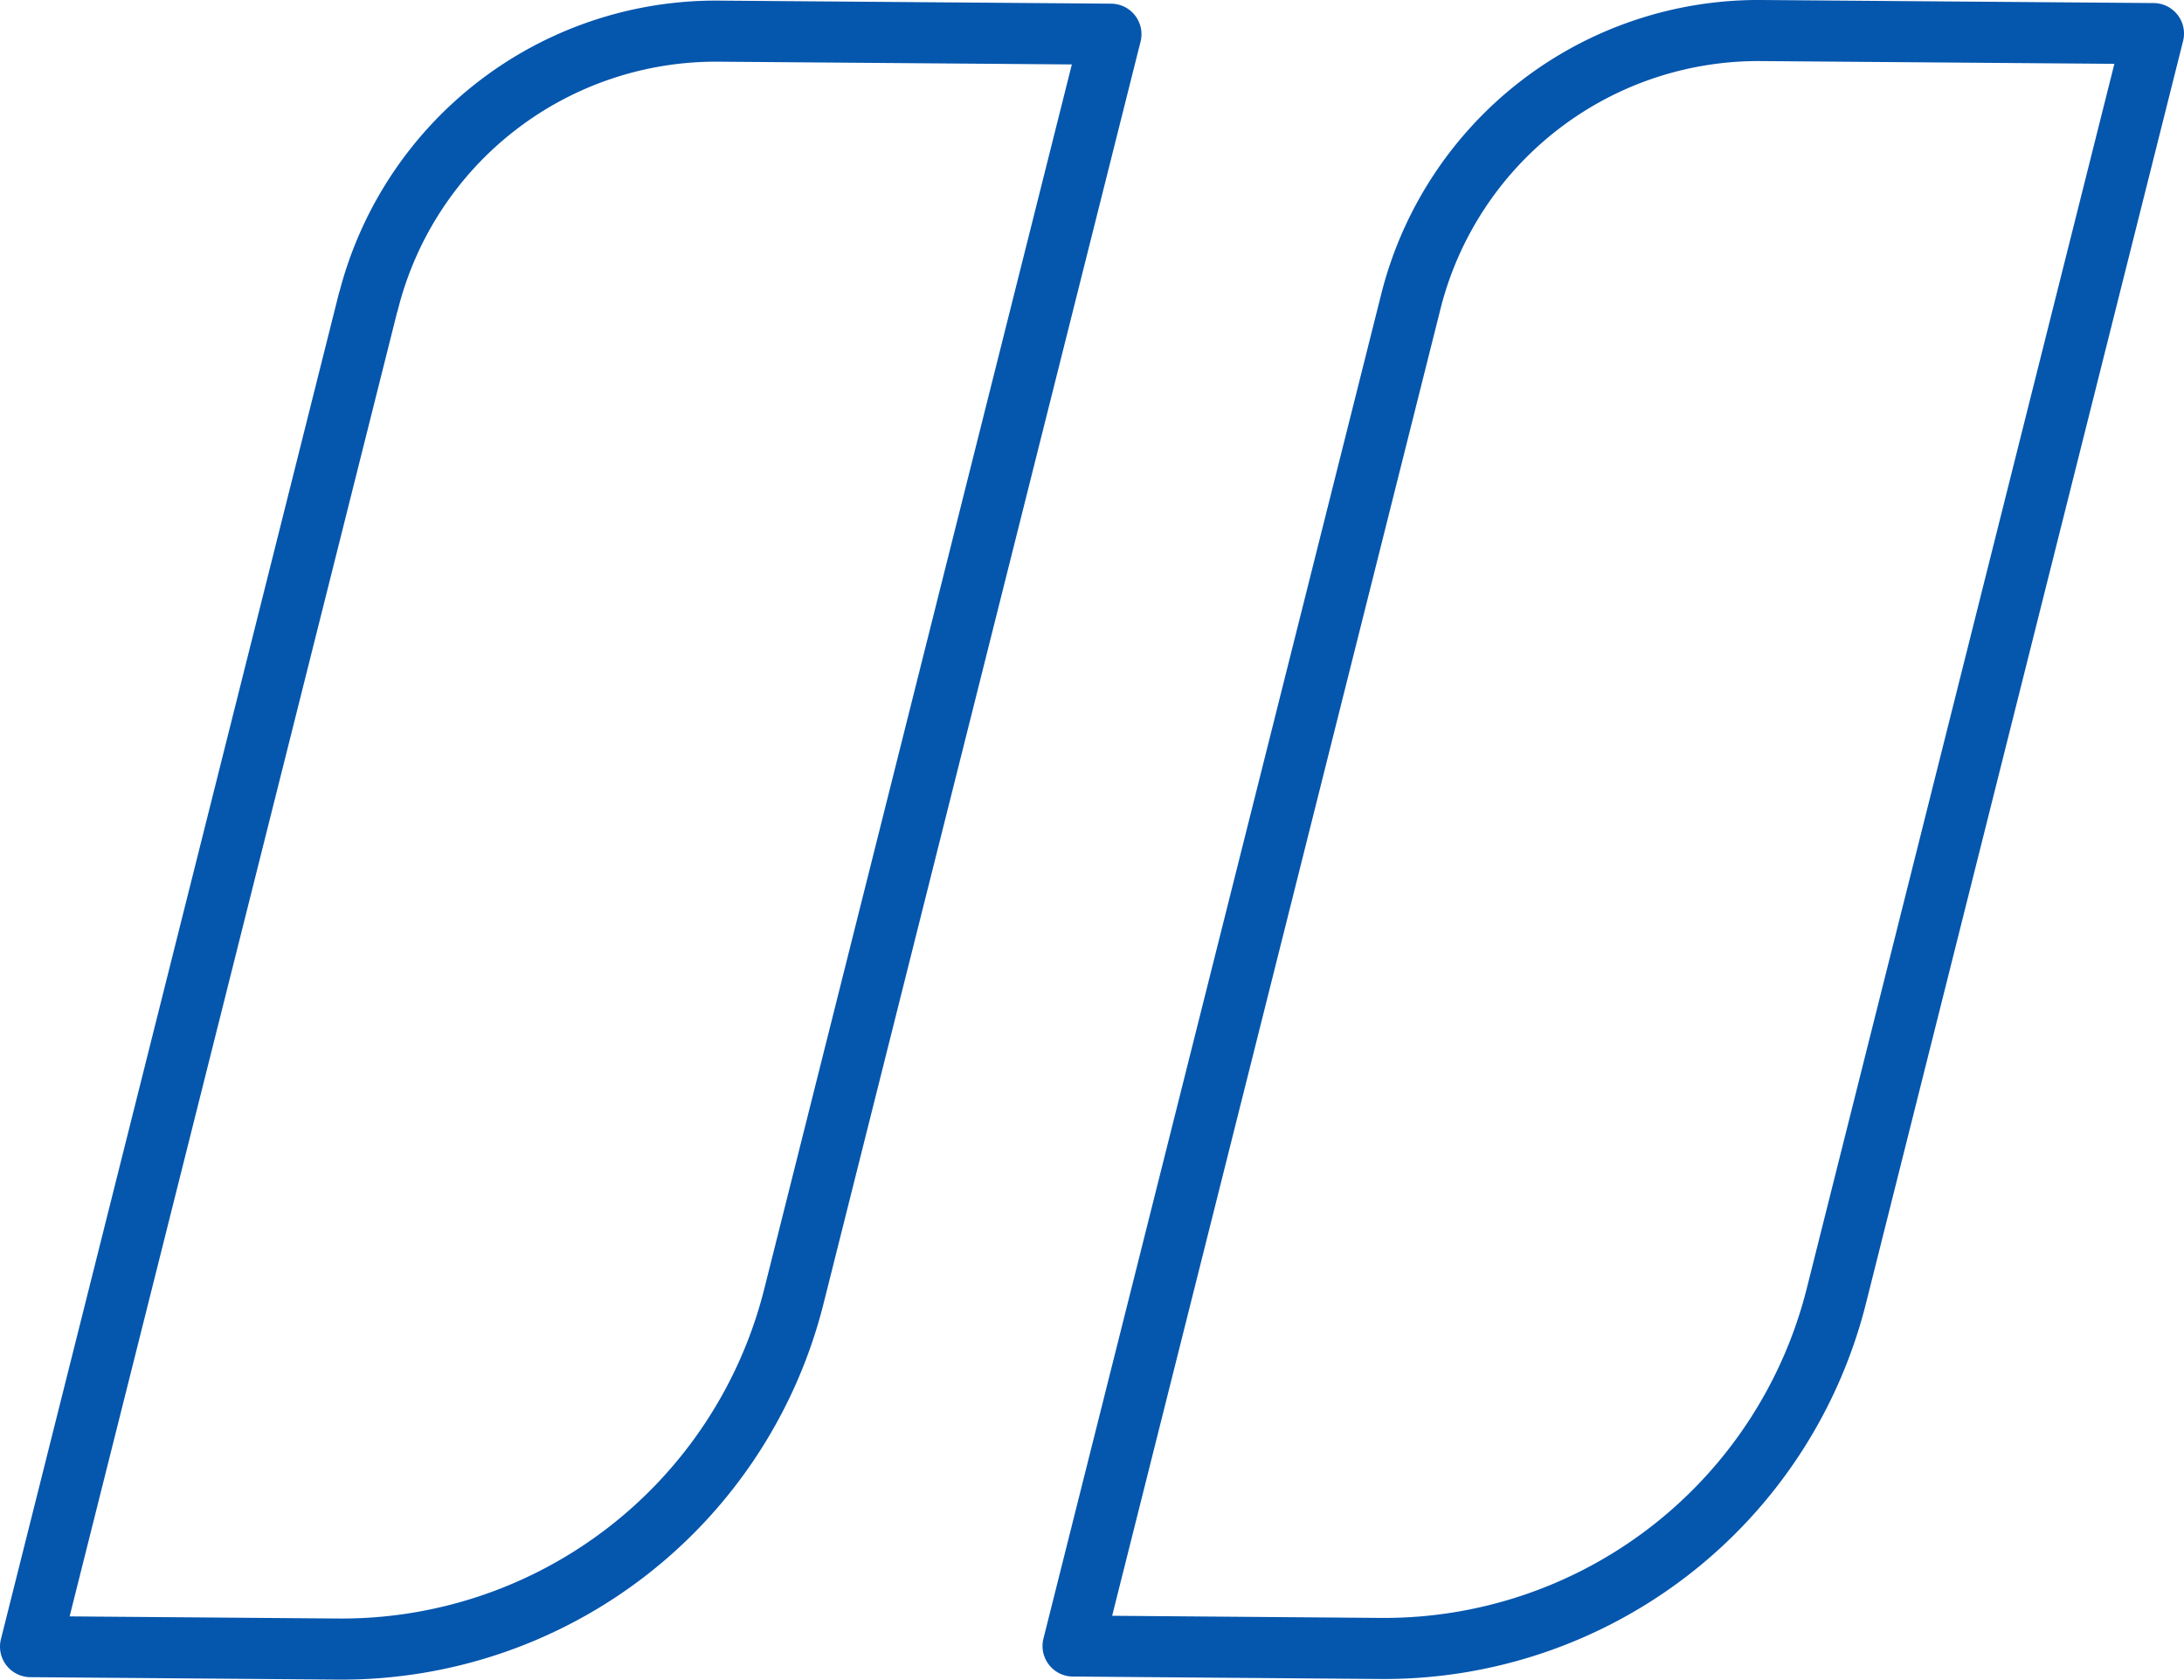 <svg xmlns="http://www.w3.org/2000/svg" width="35.76" height="27.5" viewBox="0 0 35.76 27.5">
  <g id="Group_1852" data-name="Group 1852" transform="translate(-0.12 -4.25)">
    <path id="Path_17563" data-name="Path 17563" d="M23.22,9.19,17.69,31.2l5.03.04a7.634,7.634,0,0,0,7.47-5.78L35.38,4.8l-6.42-.05a5.868,5.868,0,0,0-5.74,4.44Z" fill="none" stroke="#0556ad" stroke-linejoin="round" stroke-width="1"/>
    <path id="Path_17564" data-name="Path 17564" d="M6.15,9.19.62,31.21l5.03.04a7.634,7.634,0,0,0,7.47-5.78L18.31,4.81l-6.42-.05A5.868,5.868,0,0,0,6.15,9.2Z" fill="none" stroke="#0556ad" stroke-linejoin="round" stroke-width="1"/>
  </g>
</svg>
